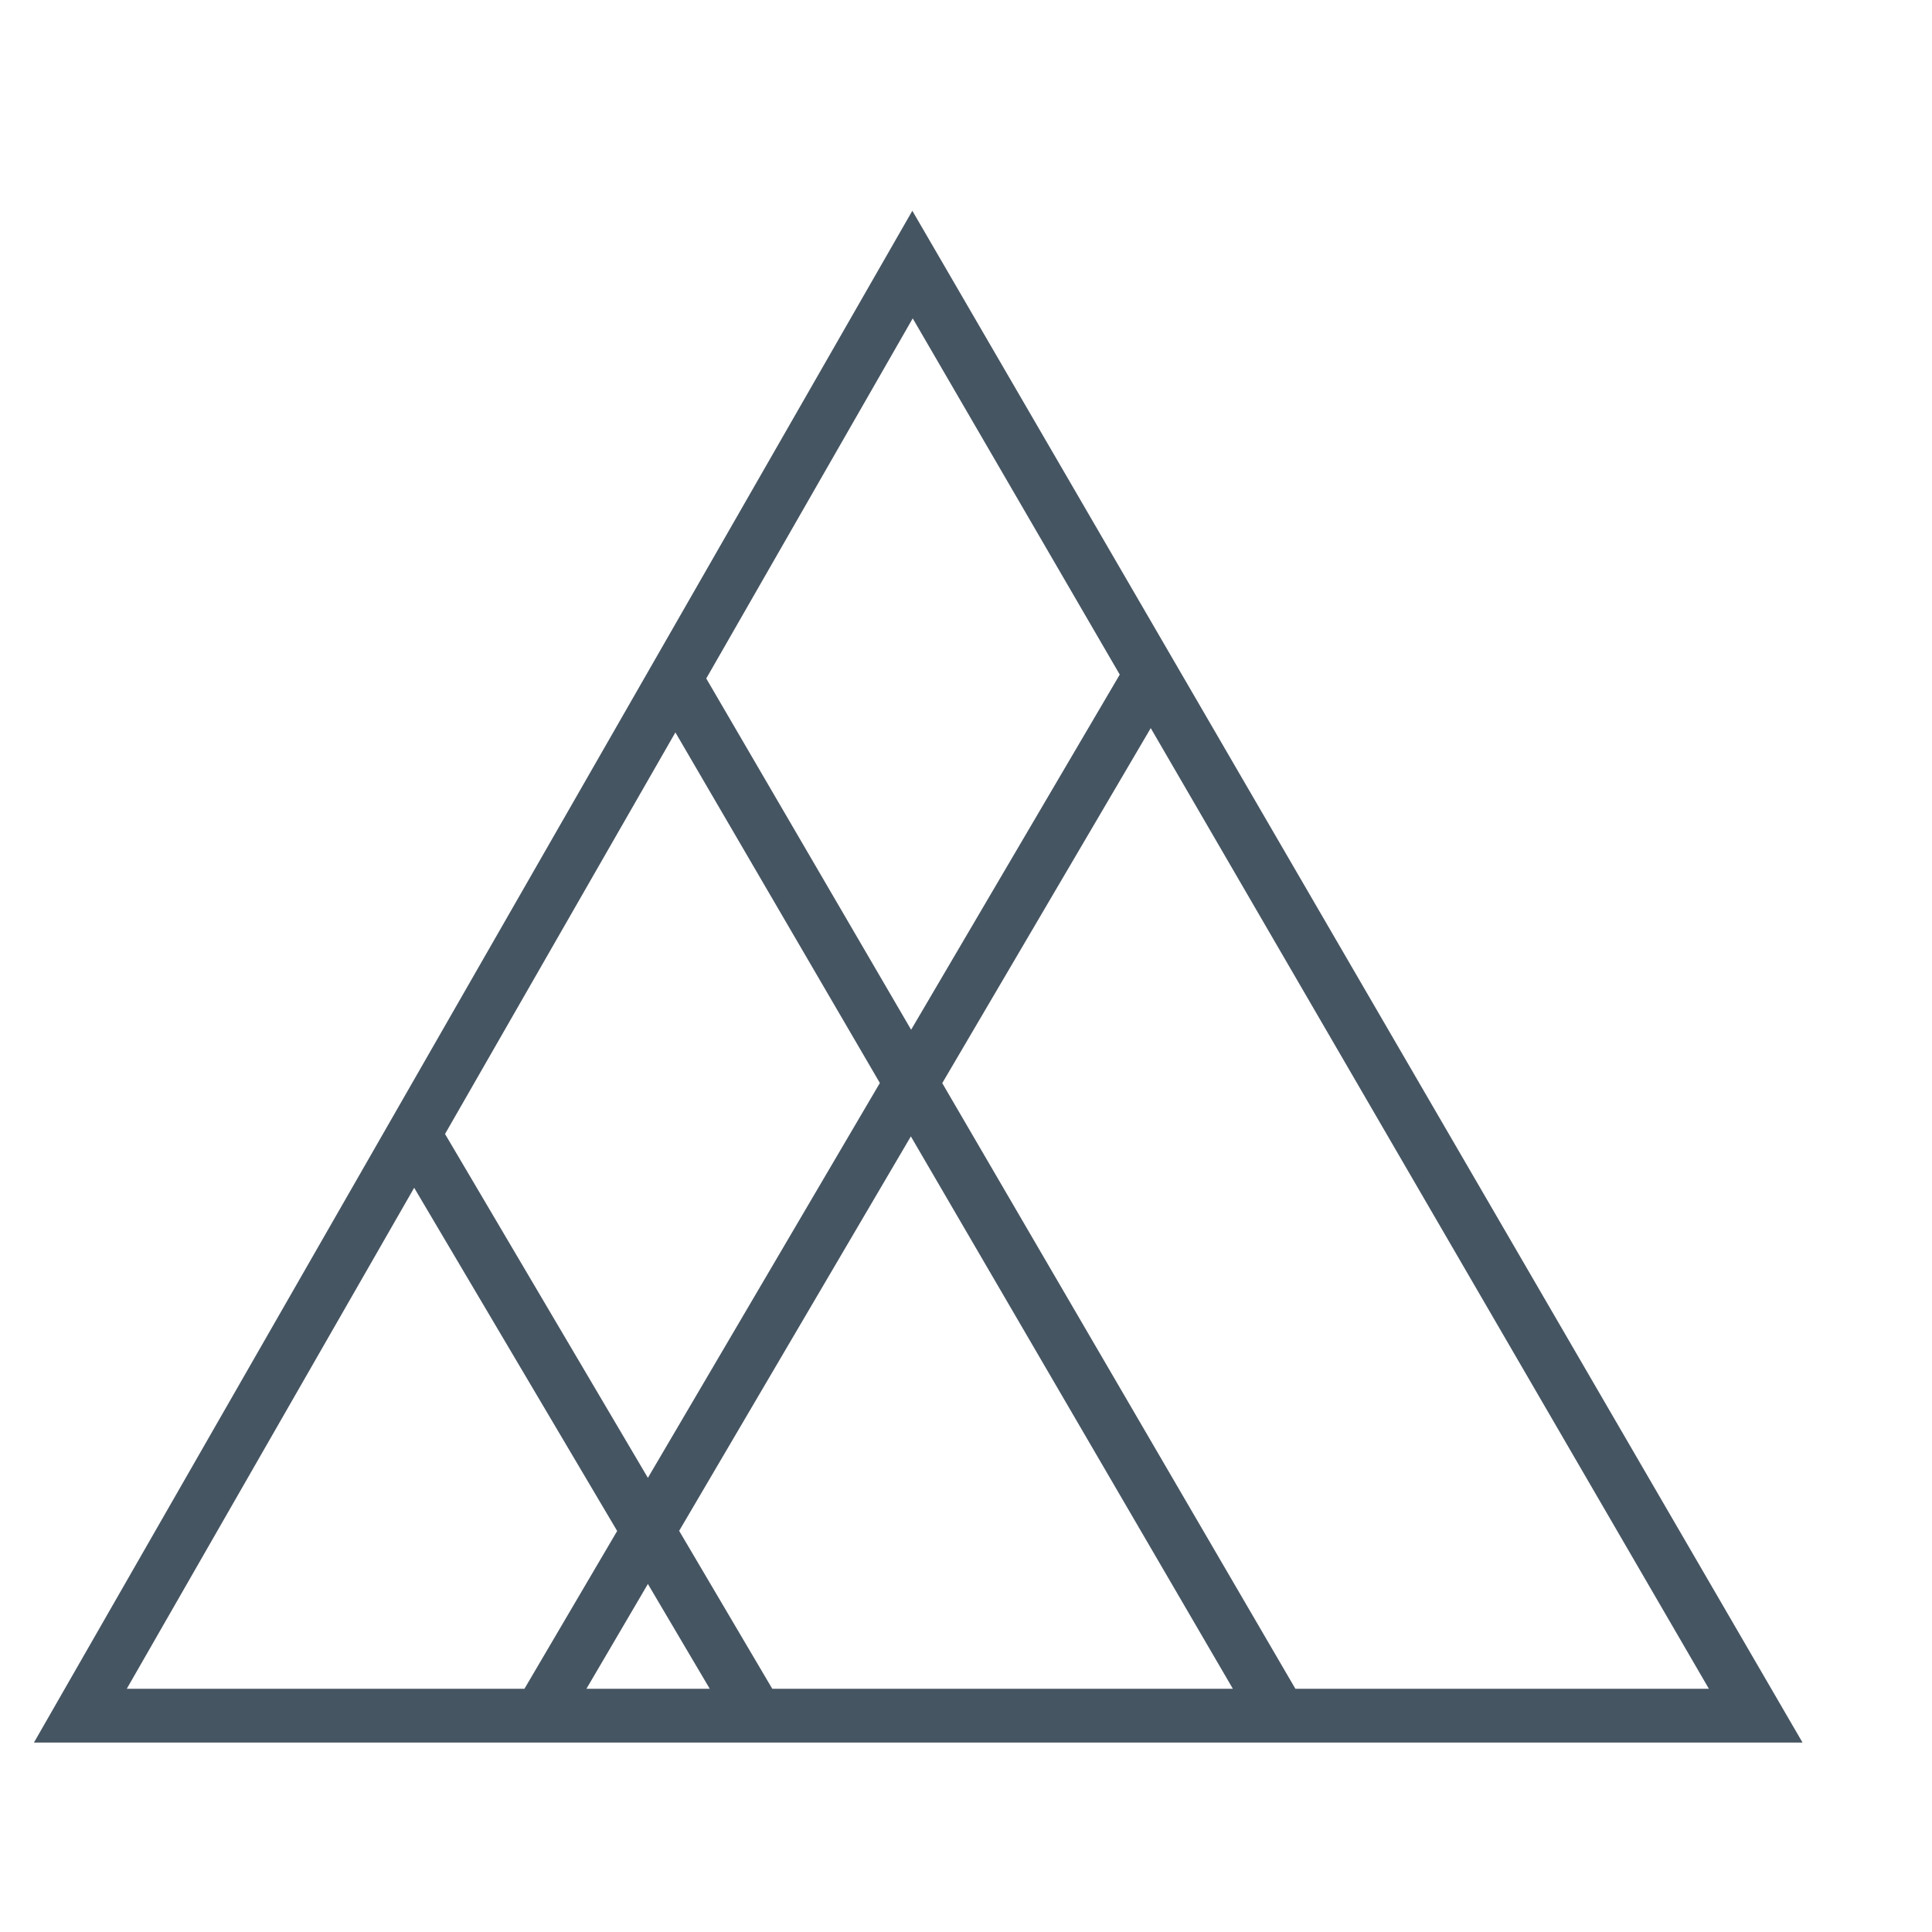 <svg id="Icons" xmlns="http://www.w3.org/2000/svg" viewBox="0 0 144 144"><defs><style>.cls-1{fill:#465562;}</style></defs><path class="cls-1" d="M68,15.71,2.53,129.88H134.35ZM50.62,114.1,67.89,84.7l24,41.17H57.56Zm2.28,11.77H43.71l4.58-7.81Zm-4.61-15.72L33.17,84.52,50.34,54.59,65.58,80.72ZM70.23,80.73,85.77,54.27l41.6,71.6H96.55Zm-2.2-57L83.46,50.28,67.91,76.75,52.64,50.57ZM30.87,88.53,46,114.11l-6.91,11.76H9.45Z"/></svg>